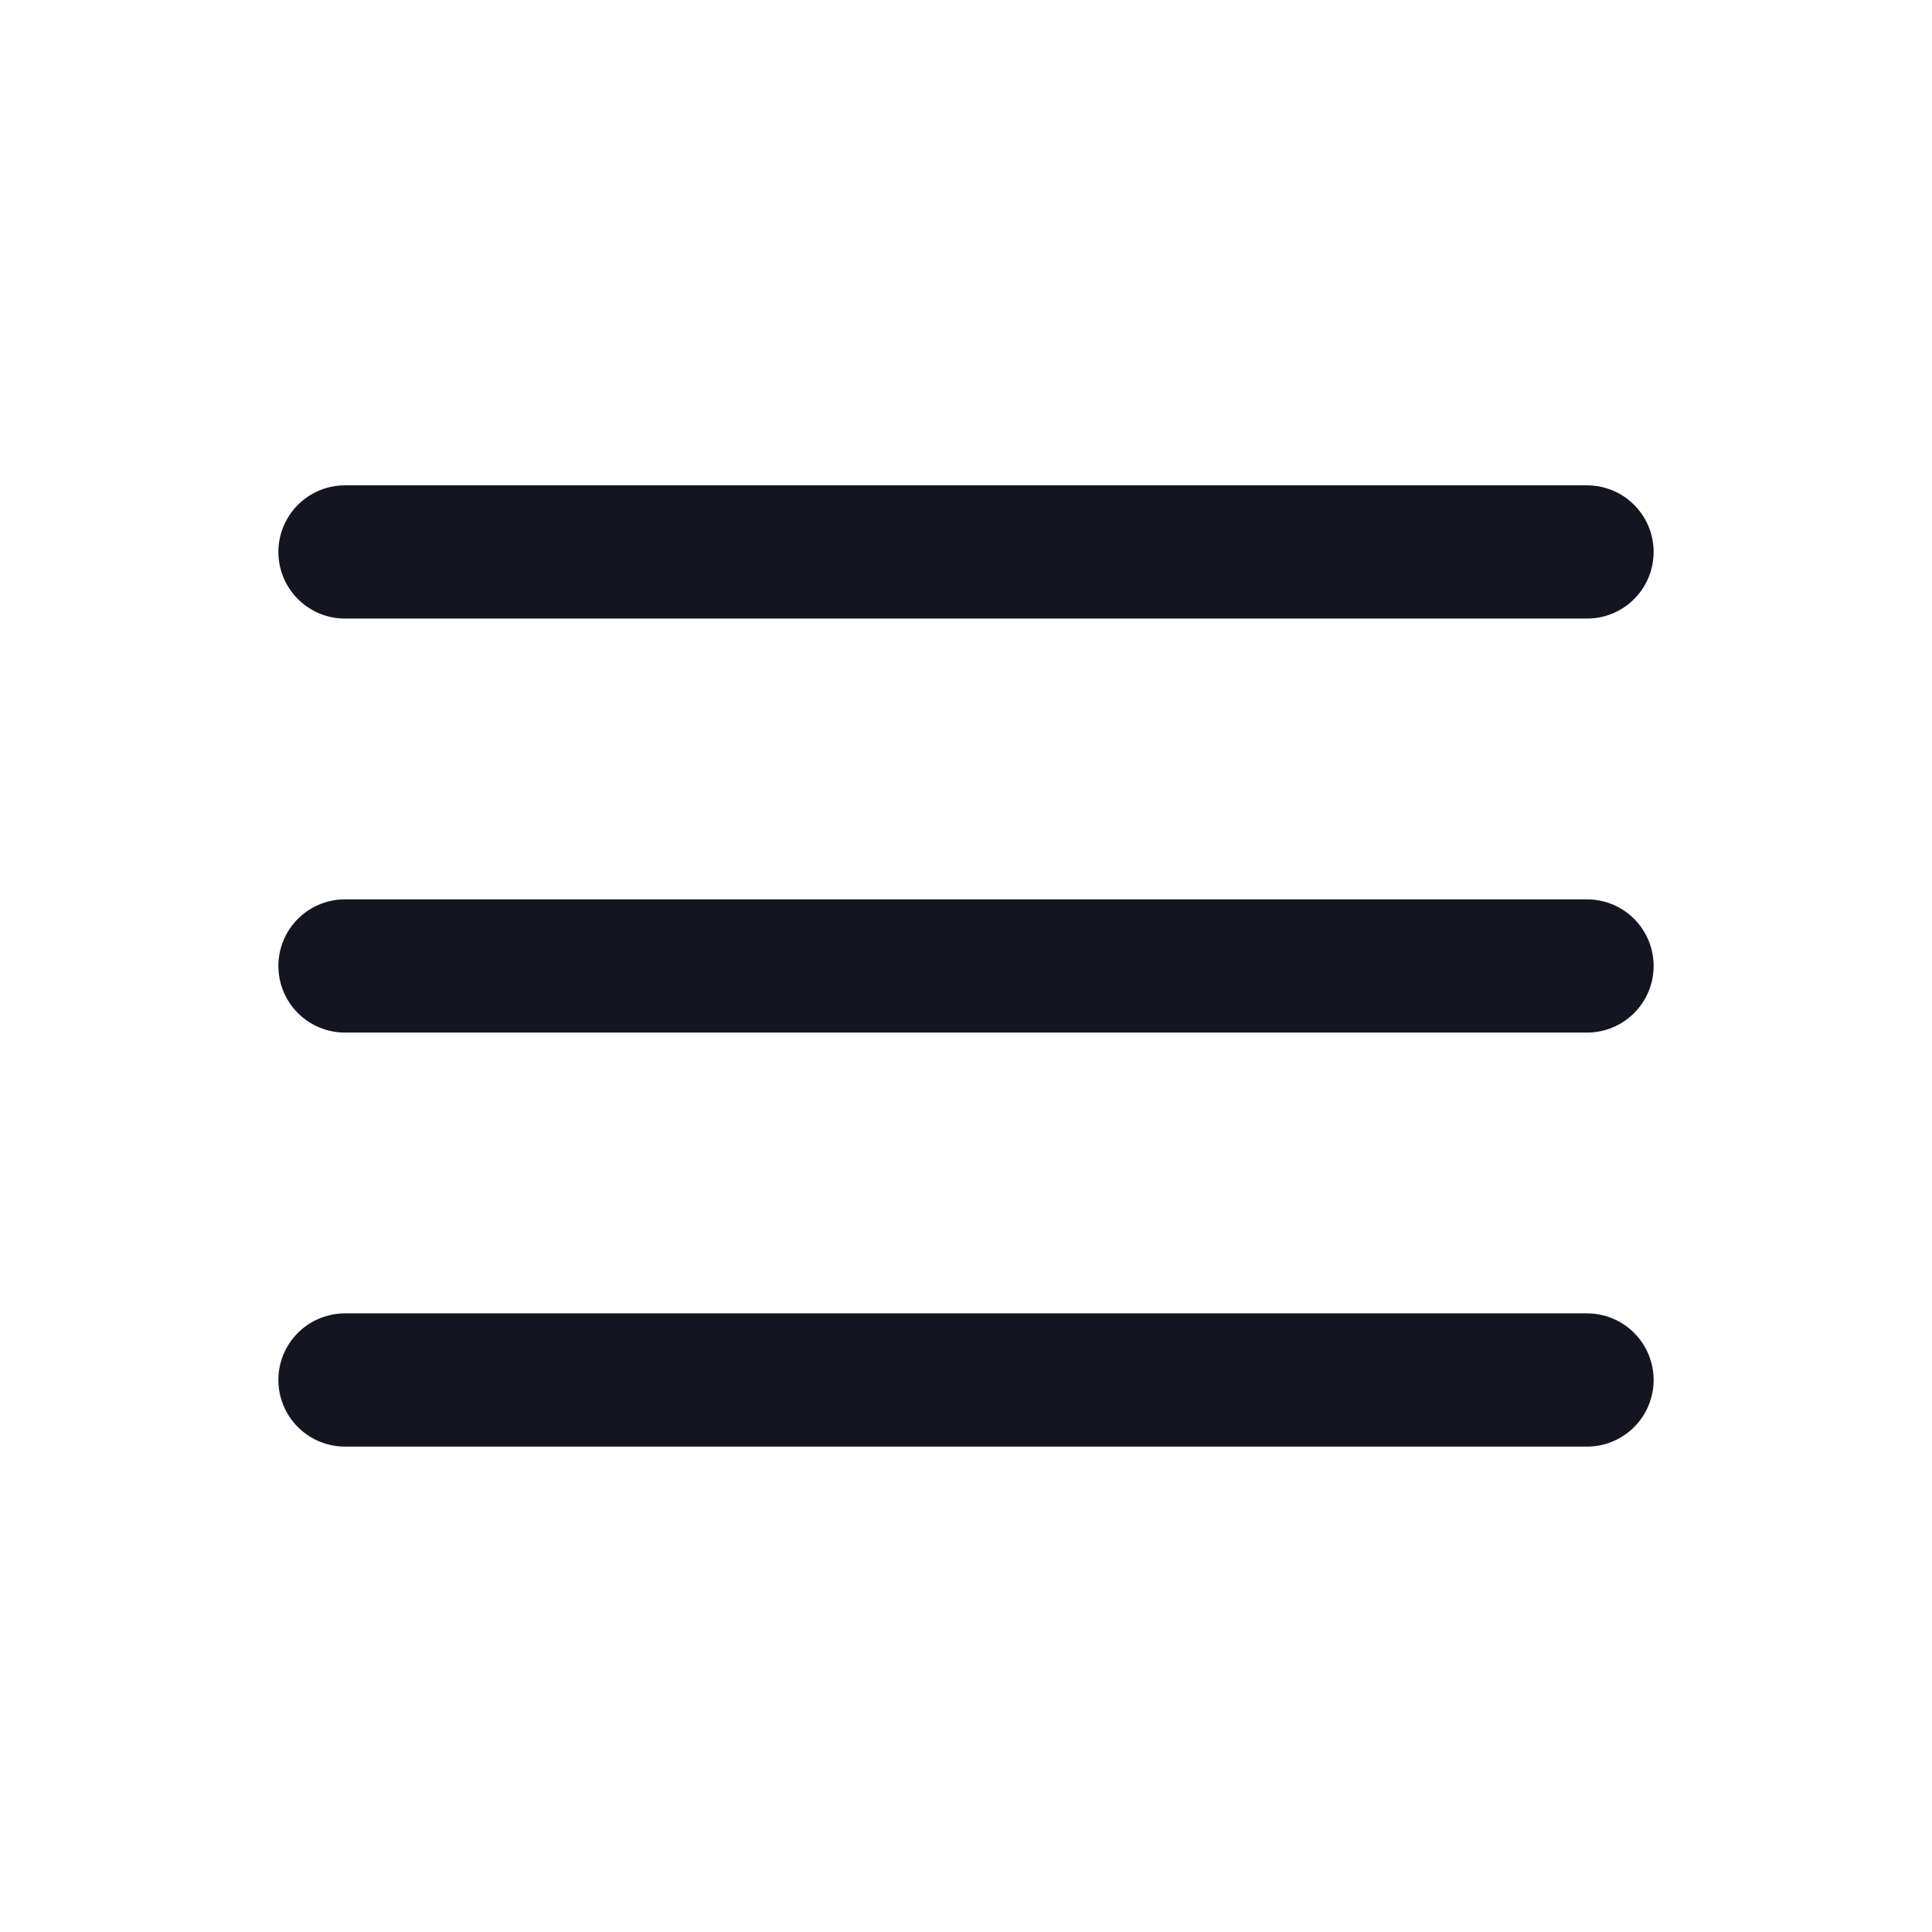 <svg width="58" height="58" viewBox="0 0 58 58" fill="none" xmlns="http://www.w3.org/2000/svg">
<path d="M10.357 28.999H47.643M10.357 16.57H47.643M10.357 41.428H47.643" stroke="#151522" stroke-width="4" stroke-linecap="round" stroke-linejoin="round"/>
</svg>
